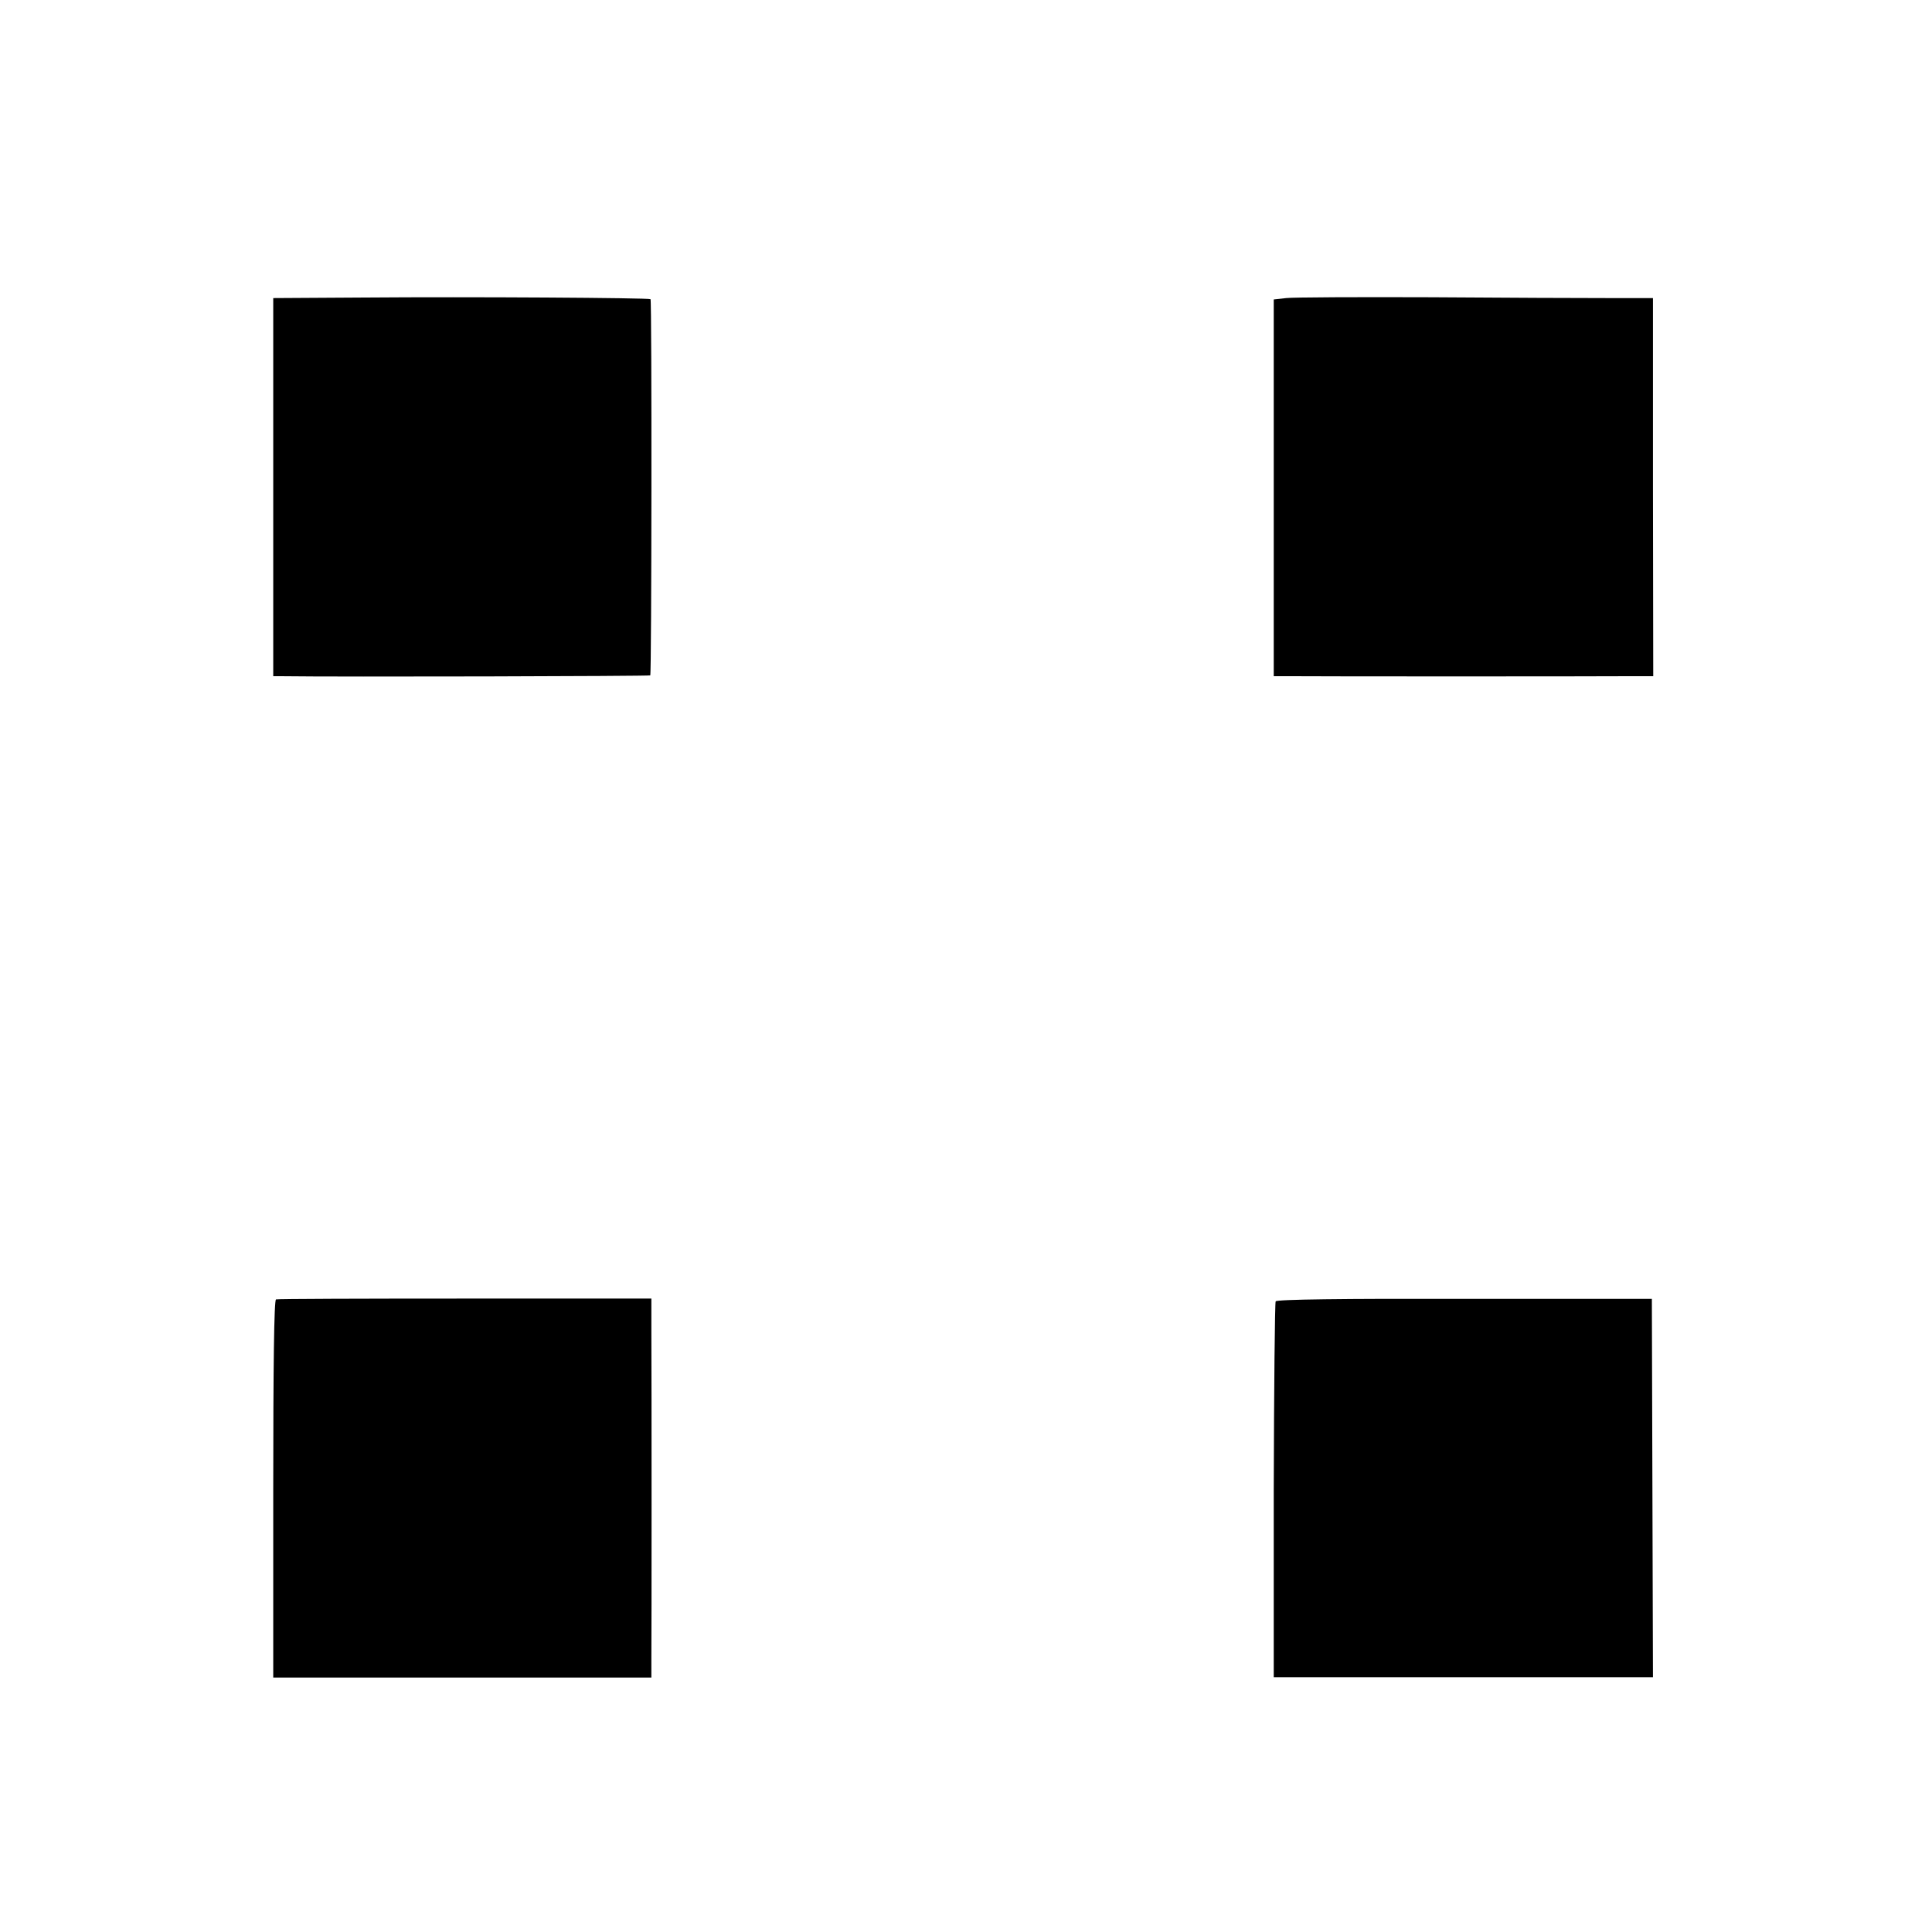 <?xml version="1.0" standalone="no"?>
<!DOCTYPE svg PUBLIC "-//W3C//DTD SVG 20010904//EN"
 "http://www.w3.org/TR/2001/REC-SVG-20010904/DTD/svg10.dtd">
<svg version="1.0" xmlns="http://www.w3.org/2000/svg"
 width="700pt" height="700pt" viewBox="0 0 700 700"
 preserveAspectRatio="xMidYMid meet">
<g transform="translate(0,700) scale(0.1,-0.1)"
fill="#000000" stroke="none">
<path d="M1323 5922 l-333 -2 0 -685 0 -685 28 0 c212 -3 1335 0 1338 3 5 5 6
1358 1 1363 -5 5 -660 9 -1034 6z"/>
<path d="M4660 5920 l-45 -5 0 -683 0 -682 65 0 c79 -1 1101 -1 1222 0 l88 0
-1 685 0 685 -162 0 c-89 0 -378 1 -642 3 -264 1 -500 0 -525 -3z"/>
<path d="M1000 2292 c-7 -3 -10 -240 -10 -687 l0 -683 685 0 685 0 0 67 c1 80
1 1017 0 1186 l0 120 -675 0 c-371 0 -679 -1 -685 -3z"/>
<path d="M4622 2285 c-3 -5 -6 -314 -7 -686 l0 -676 687 0 687 0 -2 685 -2
686 -678 0 c-442 1 -681 -2 -685 -9z"/>
</g>
</svg>
